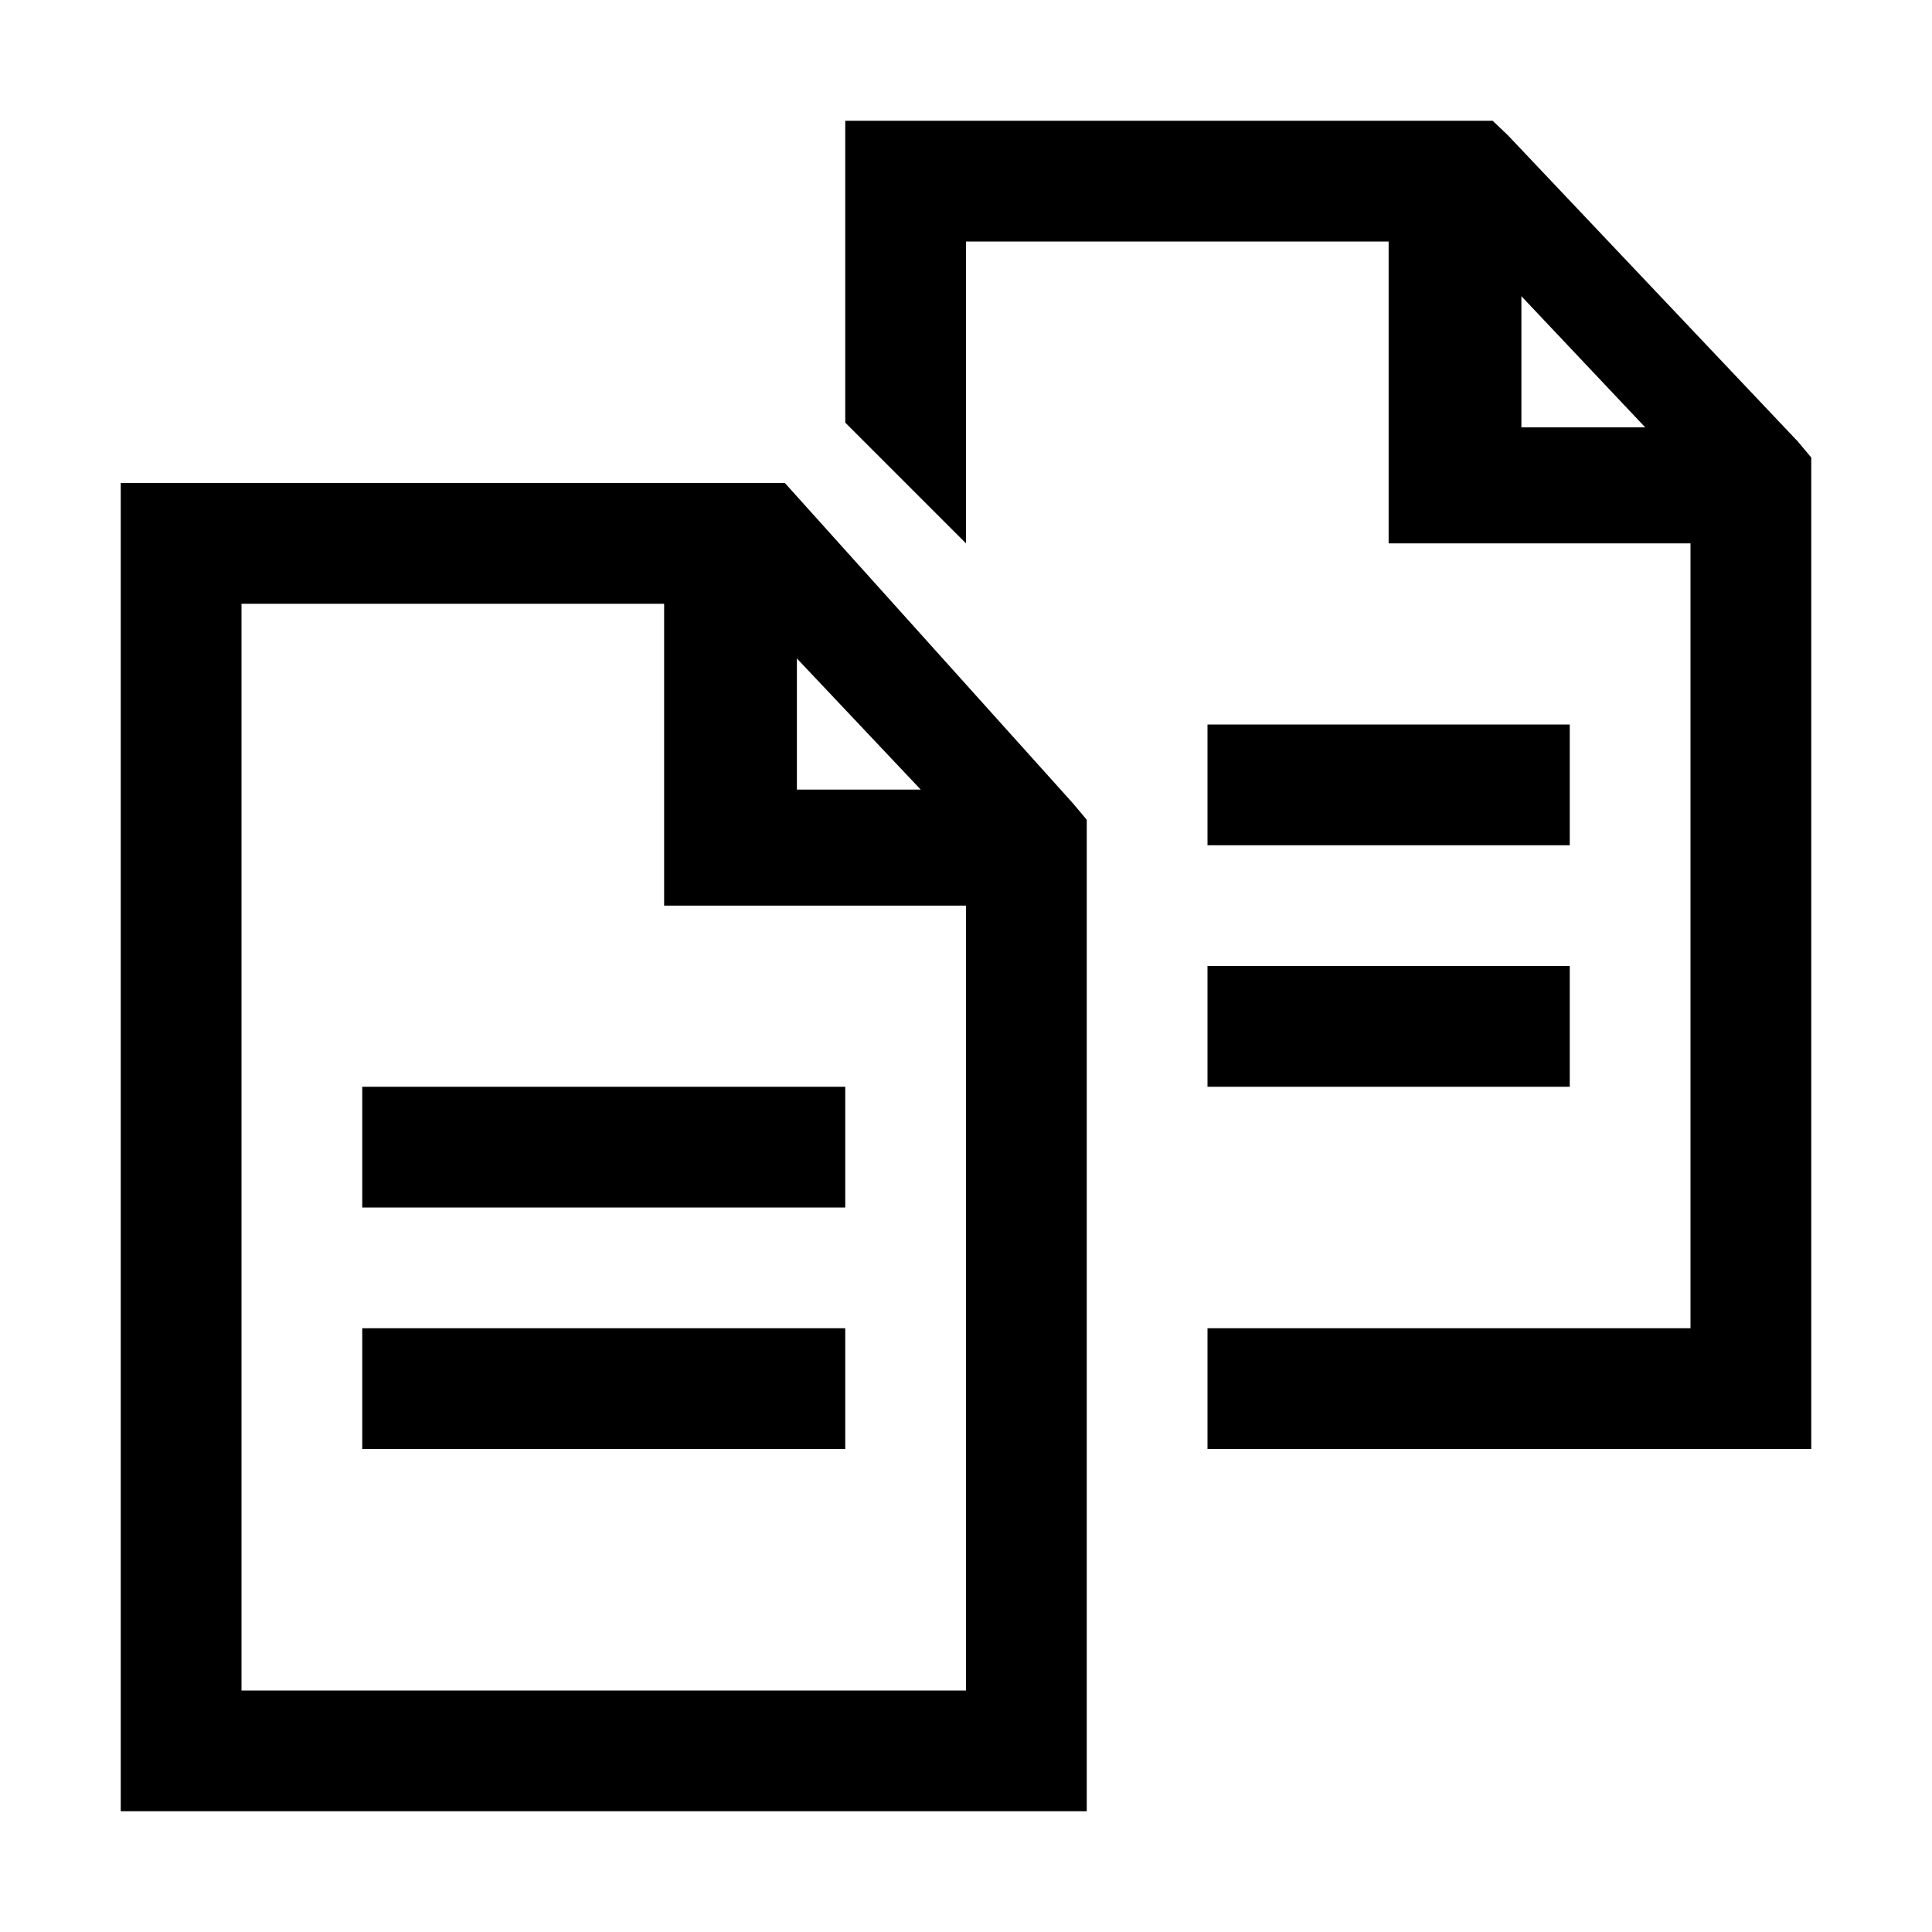 <svg xmlns="http://www.w3.org/2000/svg" xmlns:xlink="http://www.w3.org/1999/xlink" viewBox="0 0 32 32" version="1.1">
	<g id="surface1">
		<path style=" " d="M 14 2 L 14 7 L 16 9 L 16 4 L 23 4 L 23 9 L 28 9 L 28 22 L 20 22 L 20 24 L 30 24 L 30 7.578 L 29.777 7.312 L 24.973 2.238 L 24.723 2 Z M 25.199 4.906 L 27.25 7.078 L 25.199 7.078 Z M 2 8 L 2 30 L 18 30 L 18 13.578 L 17.777 13.312 L 13 8 Z M 4 10 L 11 10 L 11 15 L 16 15 L 16 28 L 4 28 Z M 13.199 10.906 L 15.25 13.078 L 13.199 13.078 Z M 20 12 L 20 14 L 26 14 L 26 12 Z M 20 16 L 20 18 L 26 18 L 26 16 Z M 6 18 L 6 20 L 14 20 L 14 18 Z M 6 22 L 6 24 L 14 24 L 14 22 Z "></path>
	</g>
</svg>